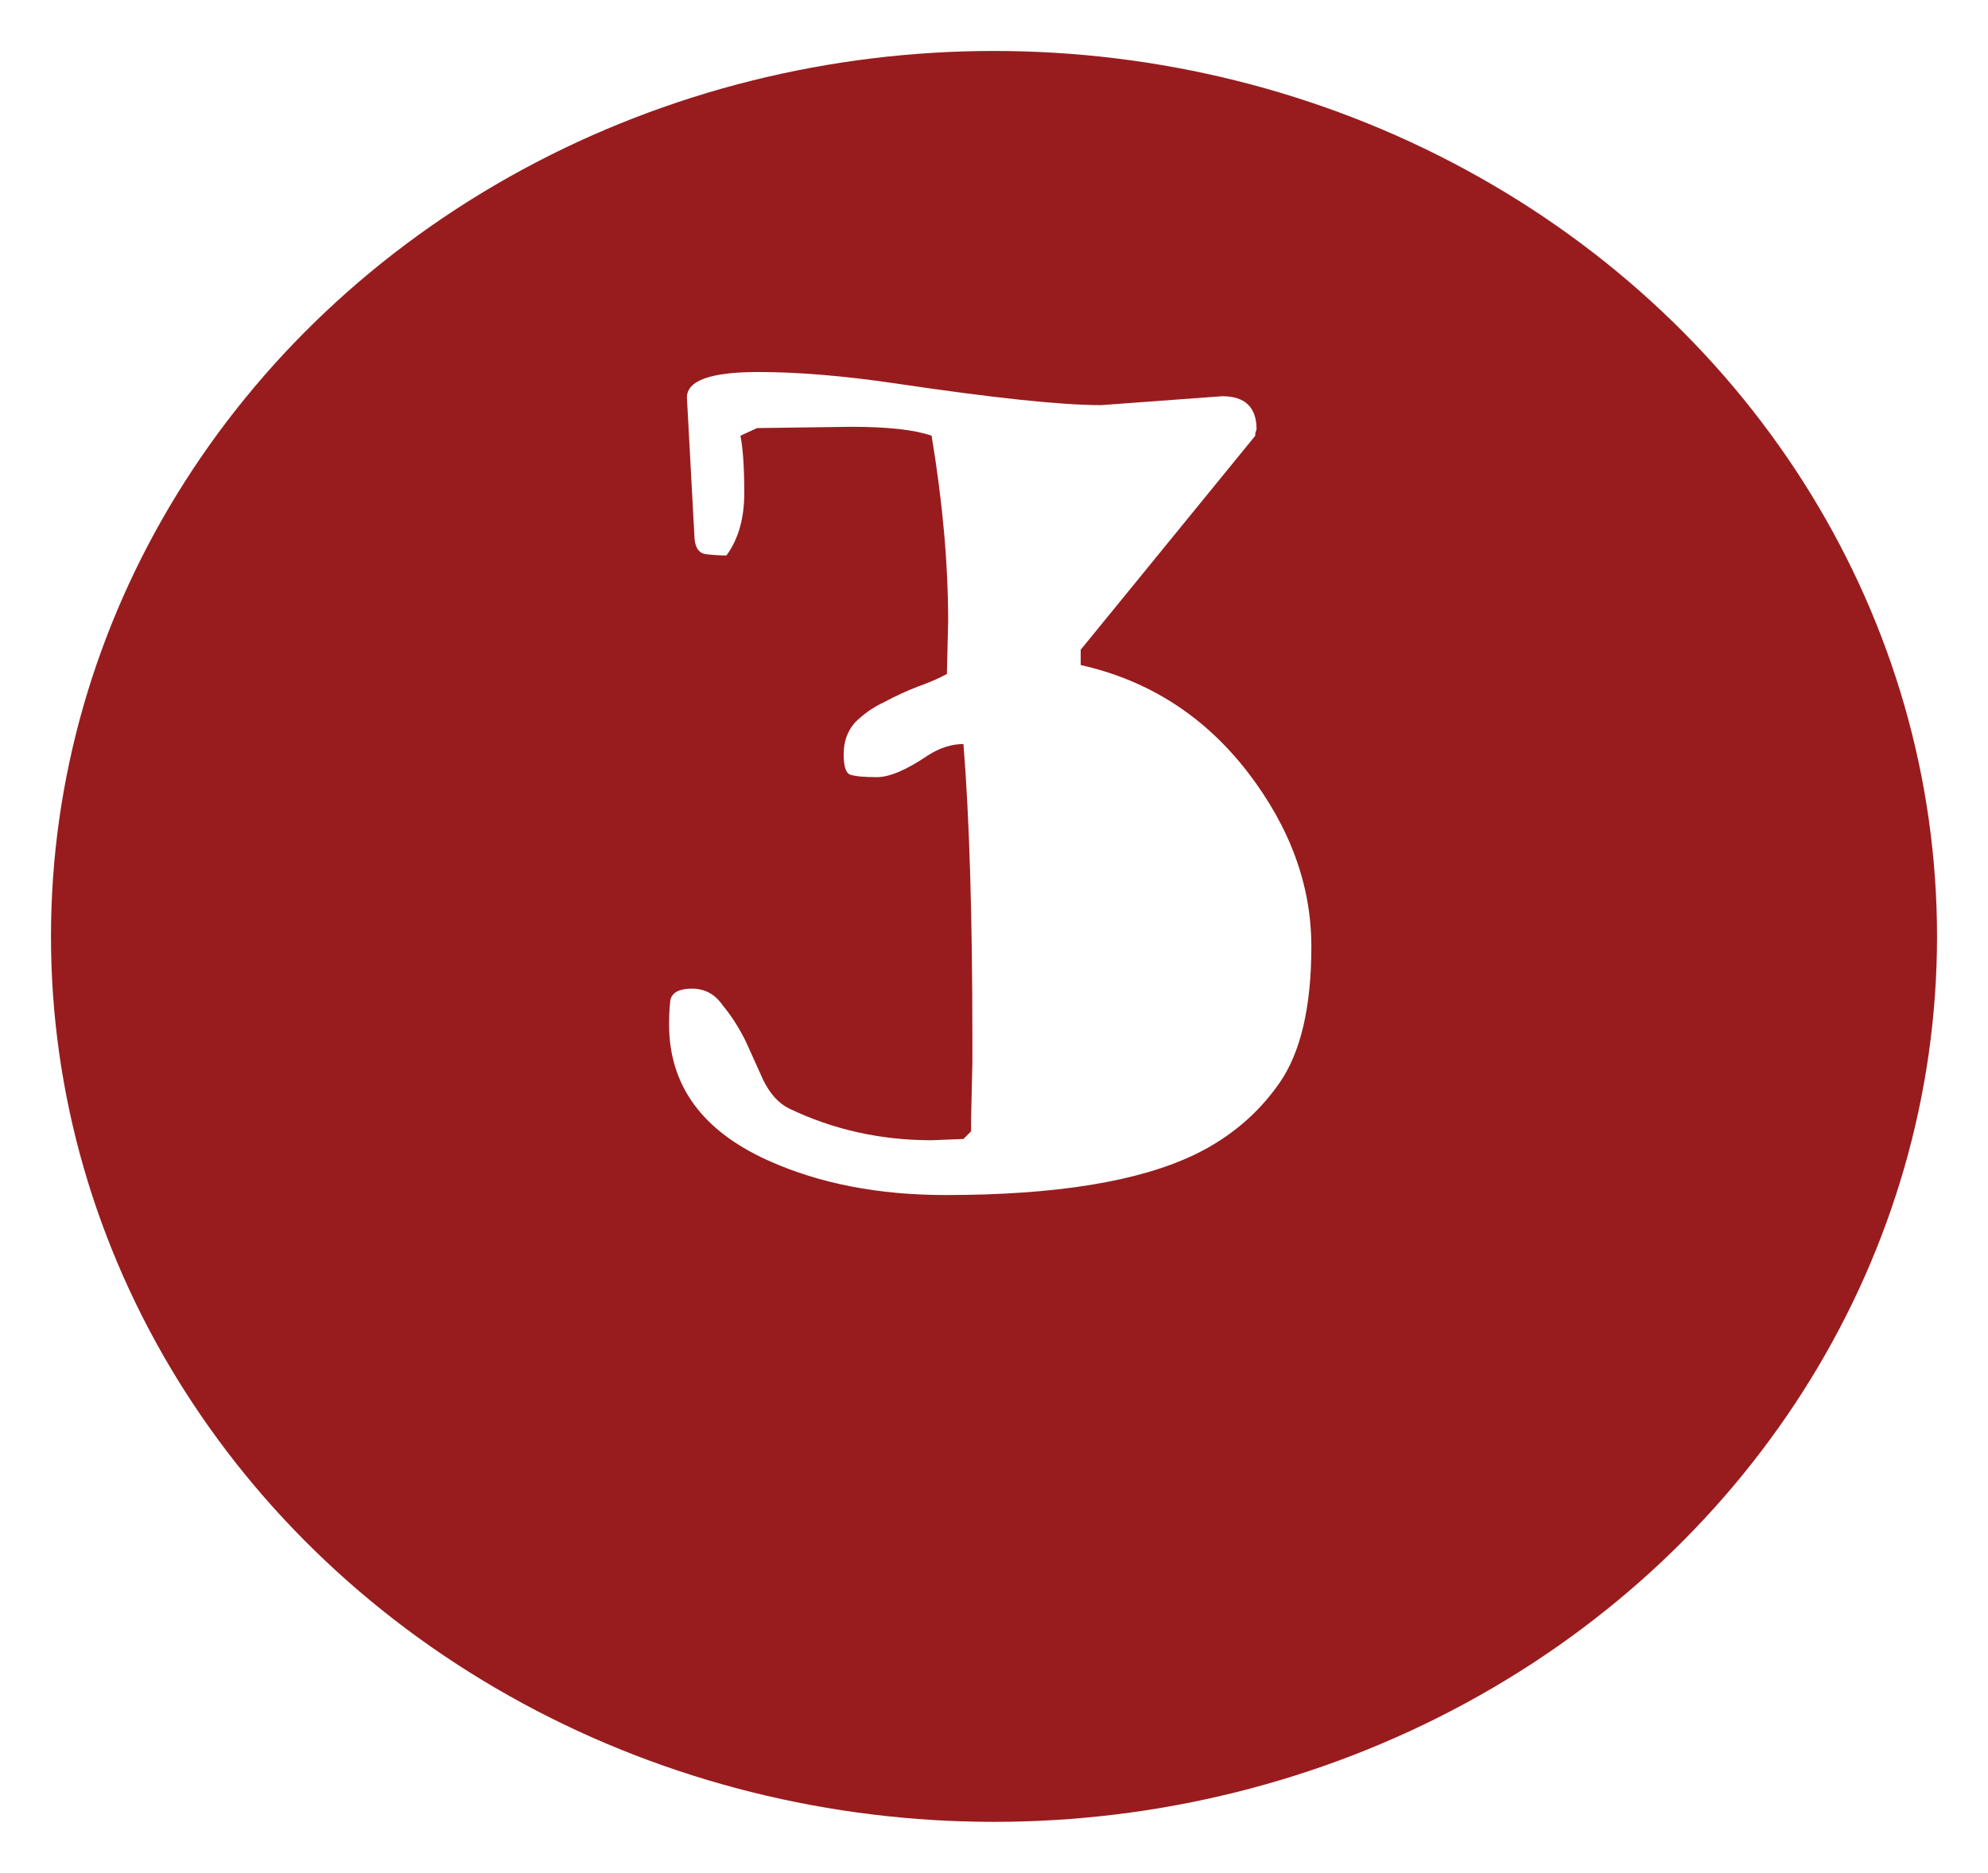 <svg width="156" height="147" viewBox="0 0 156 147" fill="none" xmlns="http://www.w3.org/2000/svg">
<g filter="url(#filter0_d_881_363)">
<ellipse cx="78" cy="69.5" rx="74" ry="69.5" fill="#981C1E"/>
</g>
<path d="M98.603 33.7L98.503 34V34.2L84.803 51V52.2C90.136 53.4 94.503 56.2 97.903 60.6C101.236 64.933 102.903 69.5 102.903 74.3C102.903 79.033 102.07 82.6 100.403 85C98.737 87.4 96.537 89.267 93.803 90.6C89.403 92.733 82.87 93.8 74.203 93.8C68.936 93.8 64.303 92.9 60.303 91.1C55.103 88.767 52.503 85.2 52.503 80.4C52.503 79.733 52.536 79.1 52.603 78.5C52.736 77.9 53.303 77.6 54.303 77.6C55.303 77.6 56.103 78.033 56.703 78.9C57.37 79.7 57.97 80.633 58.503 81.7L59.903 84.8C60.437 85.867 61.103 86.6 61.903 87C65.37 88.667 69.103 89.5 73.103 89.5L75.603 89.4L76.203 88.8V87.8L76.303 83.4V81.5C76.303 71.9 76.07 64.2 75.603 58.4C74.67 58.4 73.737 58.7 72.803 59.3C71.136 60.433 69.803 61 68.803 61C67.803 61 67.103 60.933 66.703 60.8C66.37 60.667 66.203 60.133 66.203 59.2C66.203 58.2 66.503 57.367 67.103 56.7C67.77 56.033 68.537 55.5 69.403 55.1C70.27 54.633 71.136 54.233 72.003 53.9C72.936 53.567 73.703 53.233 74.303 52.9L74.403 48.8C74.403 44.267 73.97 39.4 73.103 34.2C71.77 33.733 69.67 33.5 66.803 33.5L59.403 33.6L58.103 34.2C58.303 35.2 58.403 36.7 58.403 38.7C58.403 40.7 57.937 42.333 57.003 43.6C56.536 43.6 56.003 43.567 55.403 43.5C54.87 43.433 54.57 43.033 54.503 42.3L53.903 31.2C53.903 29.867 55.77 29.2 59.503 29.2C62.636 29.2 66.237 29.5 70.303 30.1C77.903 31.233 83.27 31.8 86.403 31.8L95.903 31.1C97.703 31.1 98.603 31.967 98.603 33.7Z" fill="white"/>
<defs>
<filter id="filter0_d_881_363" x="0" y="0" width="156" height="147" filterUnits="userSpaceOnUse" color-interpolation-filters="sRGB">
<feFlood flood-opacity="0" result="BackgroundImageFix"/>
<feColorMatrix in="SourceAlpha" type="matrix" values="0 0 0 0 0 0 0 0 0 0 0 0 0 0 0 0 0 0 127 0" result="hardAlpha"/>
<feOffset dy="4"/>
<feGaussianBlur stdDeviation="2"/>
<feComposite in2="hardAlpha" operator="out"/>
<feColorMatrix type="matrix" values="0 0 0 0 0 0 0 0 0 0 0 0 0 0 0 0 0 0 0.25 0"/>
<feBlend mode="normal" in2="BackgroundImageFix" result="effect1_dropShadow_881_363"/>
<feBlend mode="normal" in="SourceGraphic" in2="effect1_dropShadow_881_363" result="shape"/>
</filter>
</defs>
</svg>
